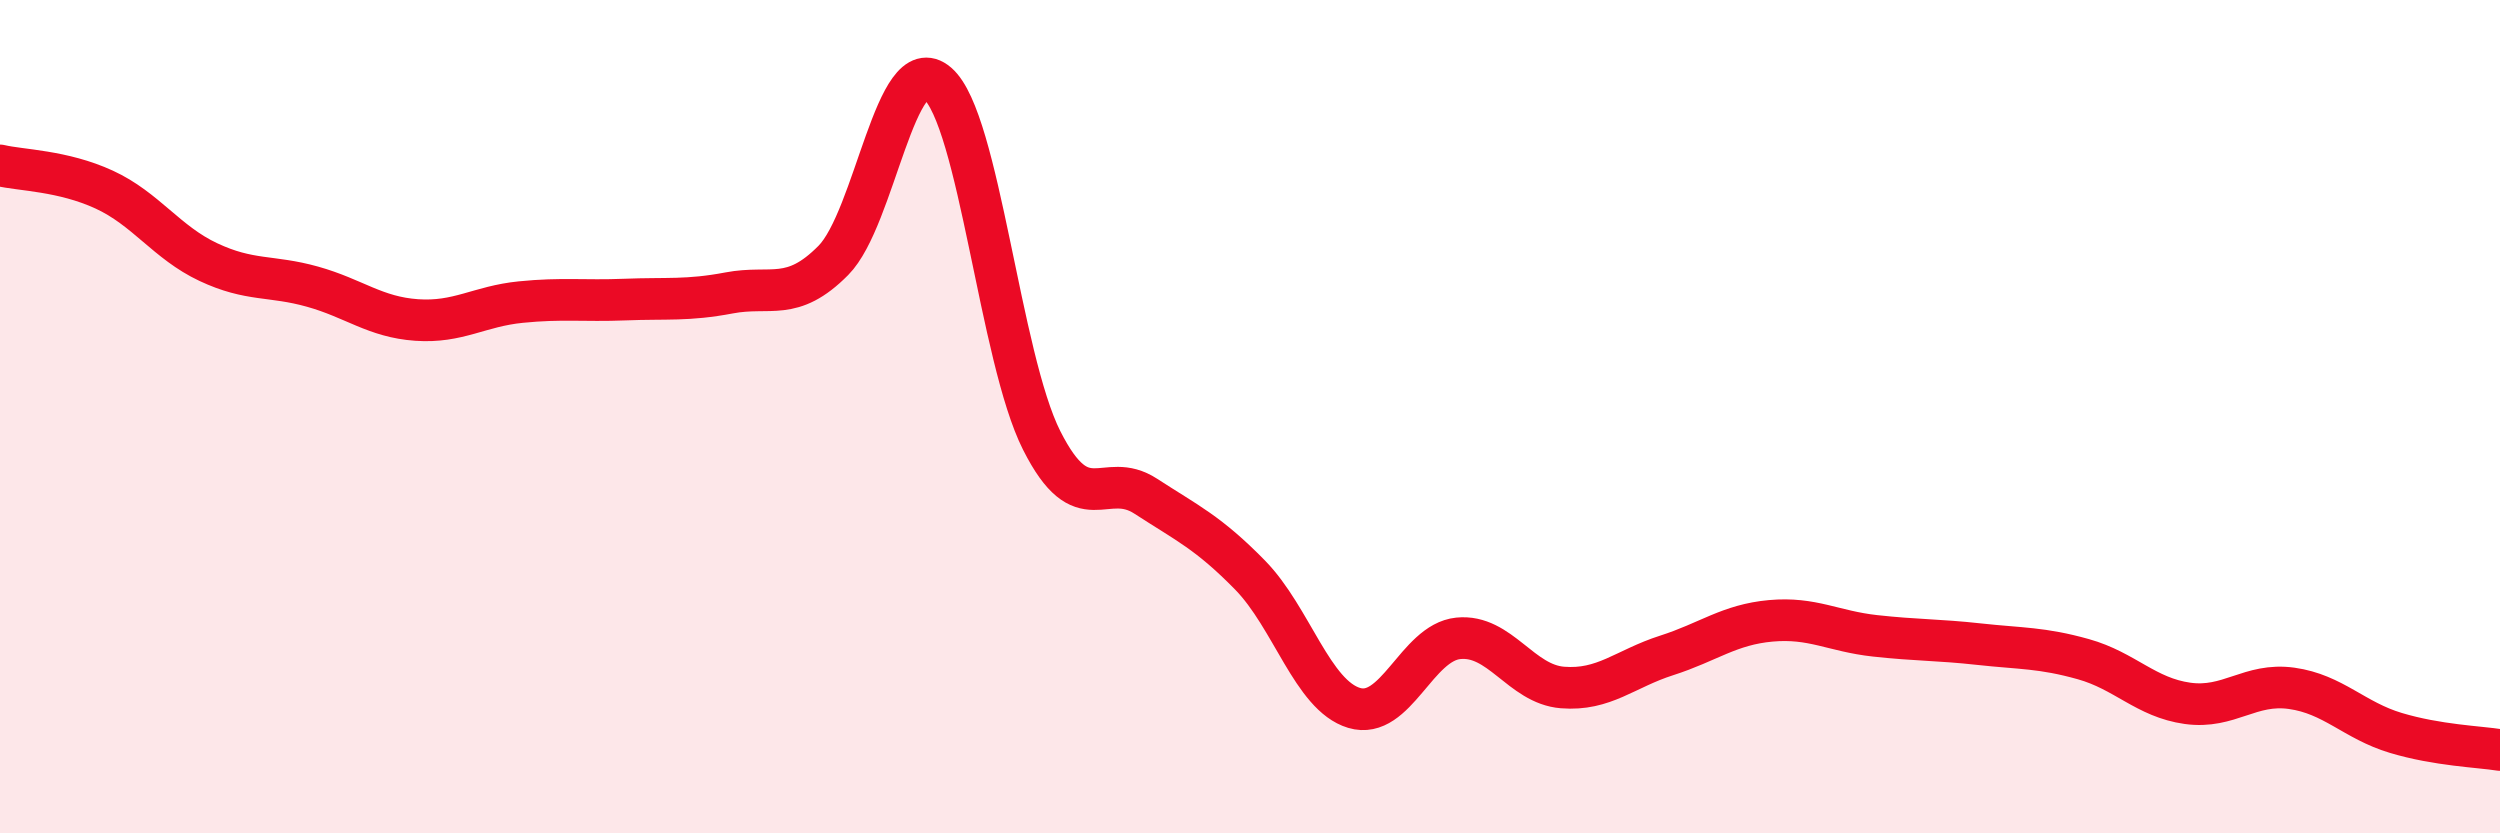 
    <svg width="60" height="20" viewBox="0 0 60 20" xmlns="http://www.w3.org/2000/svg">
      <path
        d="M 0,3.97 C 0.5,4.09 1.5,4.09 2.5,4.55 C 3.5,5.01 4,5.82 5,6.29 C 6,6.76 6.5,6.6 7.5,6.88 C 8.5,7.16 9,7.61 10,7.68 C 11,7.75 11.5,7.35 12.5,7.25 C 13.5,7.15 14,7.23 15,7.19 C 16,7.15 16.5,7.22 17.5,7.03 C 18.5,6.84 19,7.26 20,6.25 C 21,5.24 21.5,1.14 22.5,2 C 23.5,2.86 24,8.59 25,10.57 C 26,12.55 26.5,11.26 27.5,11.91 C 28.5,12.56 29,12.78 30,13.8 C 31,14.82 31.5,16.69 32.5,16.99 C 33.5,17.29 34,15.42 35,15.32 C 36,15.22 36.5,16.42 37.5,16.5 C 38.5,16.58 39,16.05 40,15.73 C 41,15.41 41.5,14.99 42.5,14.9 C 43.5,14.81 44,15.15 45,15.26 C 46,15.37 46.5,15.35 47.5,15.46 C 48.5,15.57 49,15.54 50,15.82 C 51,16.1 51.5,16.74 52.5,16.88 C 53.5,17.02 54,16.38 55,16.52 C 56,16.66 56.5,17.29 57.5,17.59 C 58.5,17.89 59.5,17.92 60,18L60 20L0 20Z"
        fill="#EB0A25"
        opacity="0.1"
        stroke-linecap="round"
        stroke-linejoin="round"
      />
      <path
        d="M 0,3.97 C 0.5,4.09 1.5,4.09 2.5,4.55 C 3.5,5.01 4,5.82 5,6.29 C 6,6.76 6.5,6.6 7.5,6.88 C 8.5,7.16 9,7.61 10,7.68 C 11,7.75 11.5,7.35 12.5,7.25 C 13.5,7.15 14,7.23 15,7.19 C 16,7.15 16.5,7.22 17.5,7.03 C 18.5,6.84 19,7.26 20,6.25 C 21,5.24 21.5,1.14 22.5,2 C 23.5,2.86 24,8.59 25,10.57 C 26,12.55 26.5,11.26 27.5,11.91 C 28.5,12.56 29,12.78 30,13.8 C 31,14.82 31.5,16.69 32.5,16.99 C 33.5,17.29 34,15.42 35,15.32 C 36,15.22 36.5,16.42 37.5,16.5 C 38.5,16.58 39,16.05 40,15.73 C 41,15.41 41.5,14.99 42.5,14.9 C 43.5,14.81 44,15.15 45,15.26 C 46,15.37 46.5,15.35 47.5,15.46 C 48.5,15.57 49,15.54 50,15.82 C 51,16.1 51.5,16.74 52.5,16.88 C 53.5,17.02 54,16.38 55,16.52 C 56,16.66 56.5,17.29 57.5,17.59 C 58.5,17.89 59.5,17.92 60,18"
        stroke="#EB0A25"
        stroke-width="1"
        fill="none"
        stroke-linecap="round"
        stroke-linejoin="round"
      />
    </svg>
  
